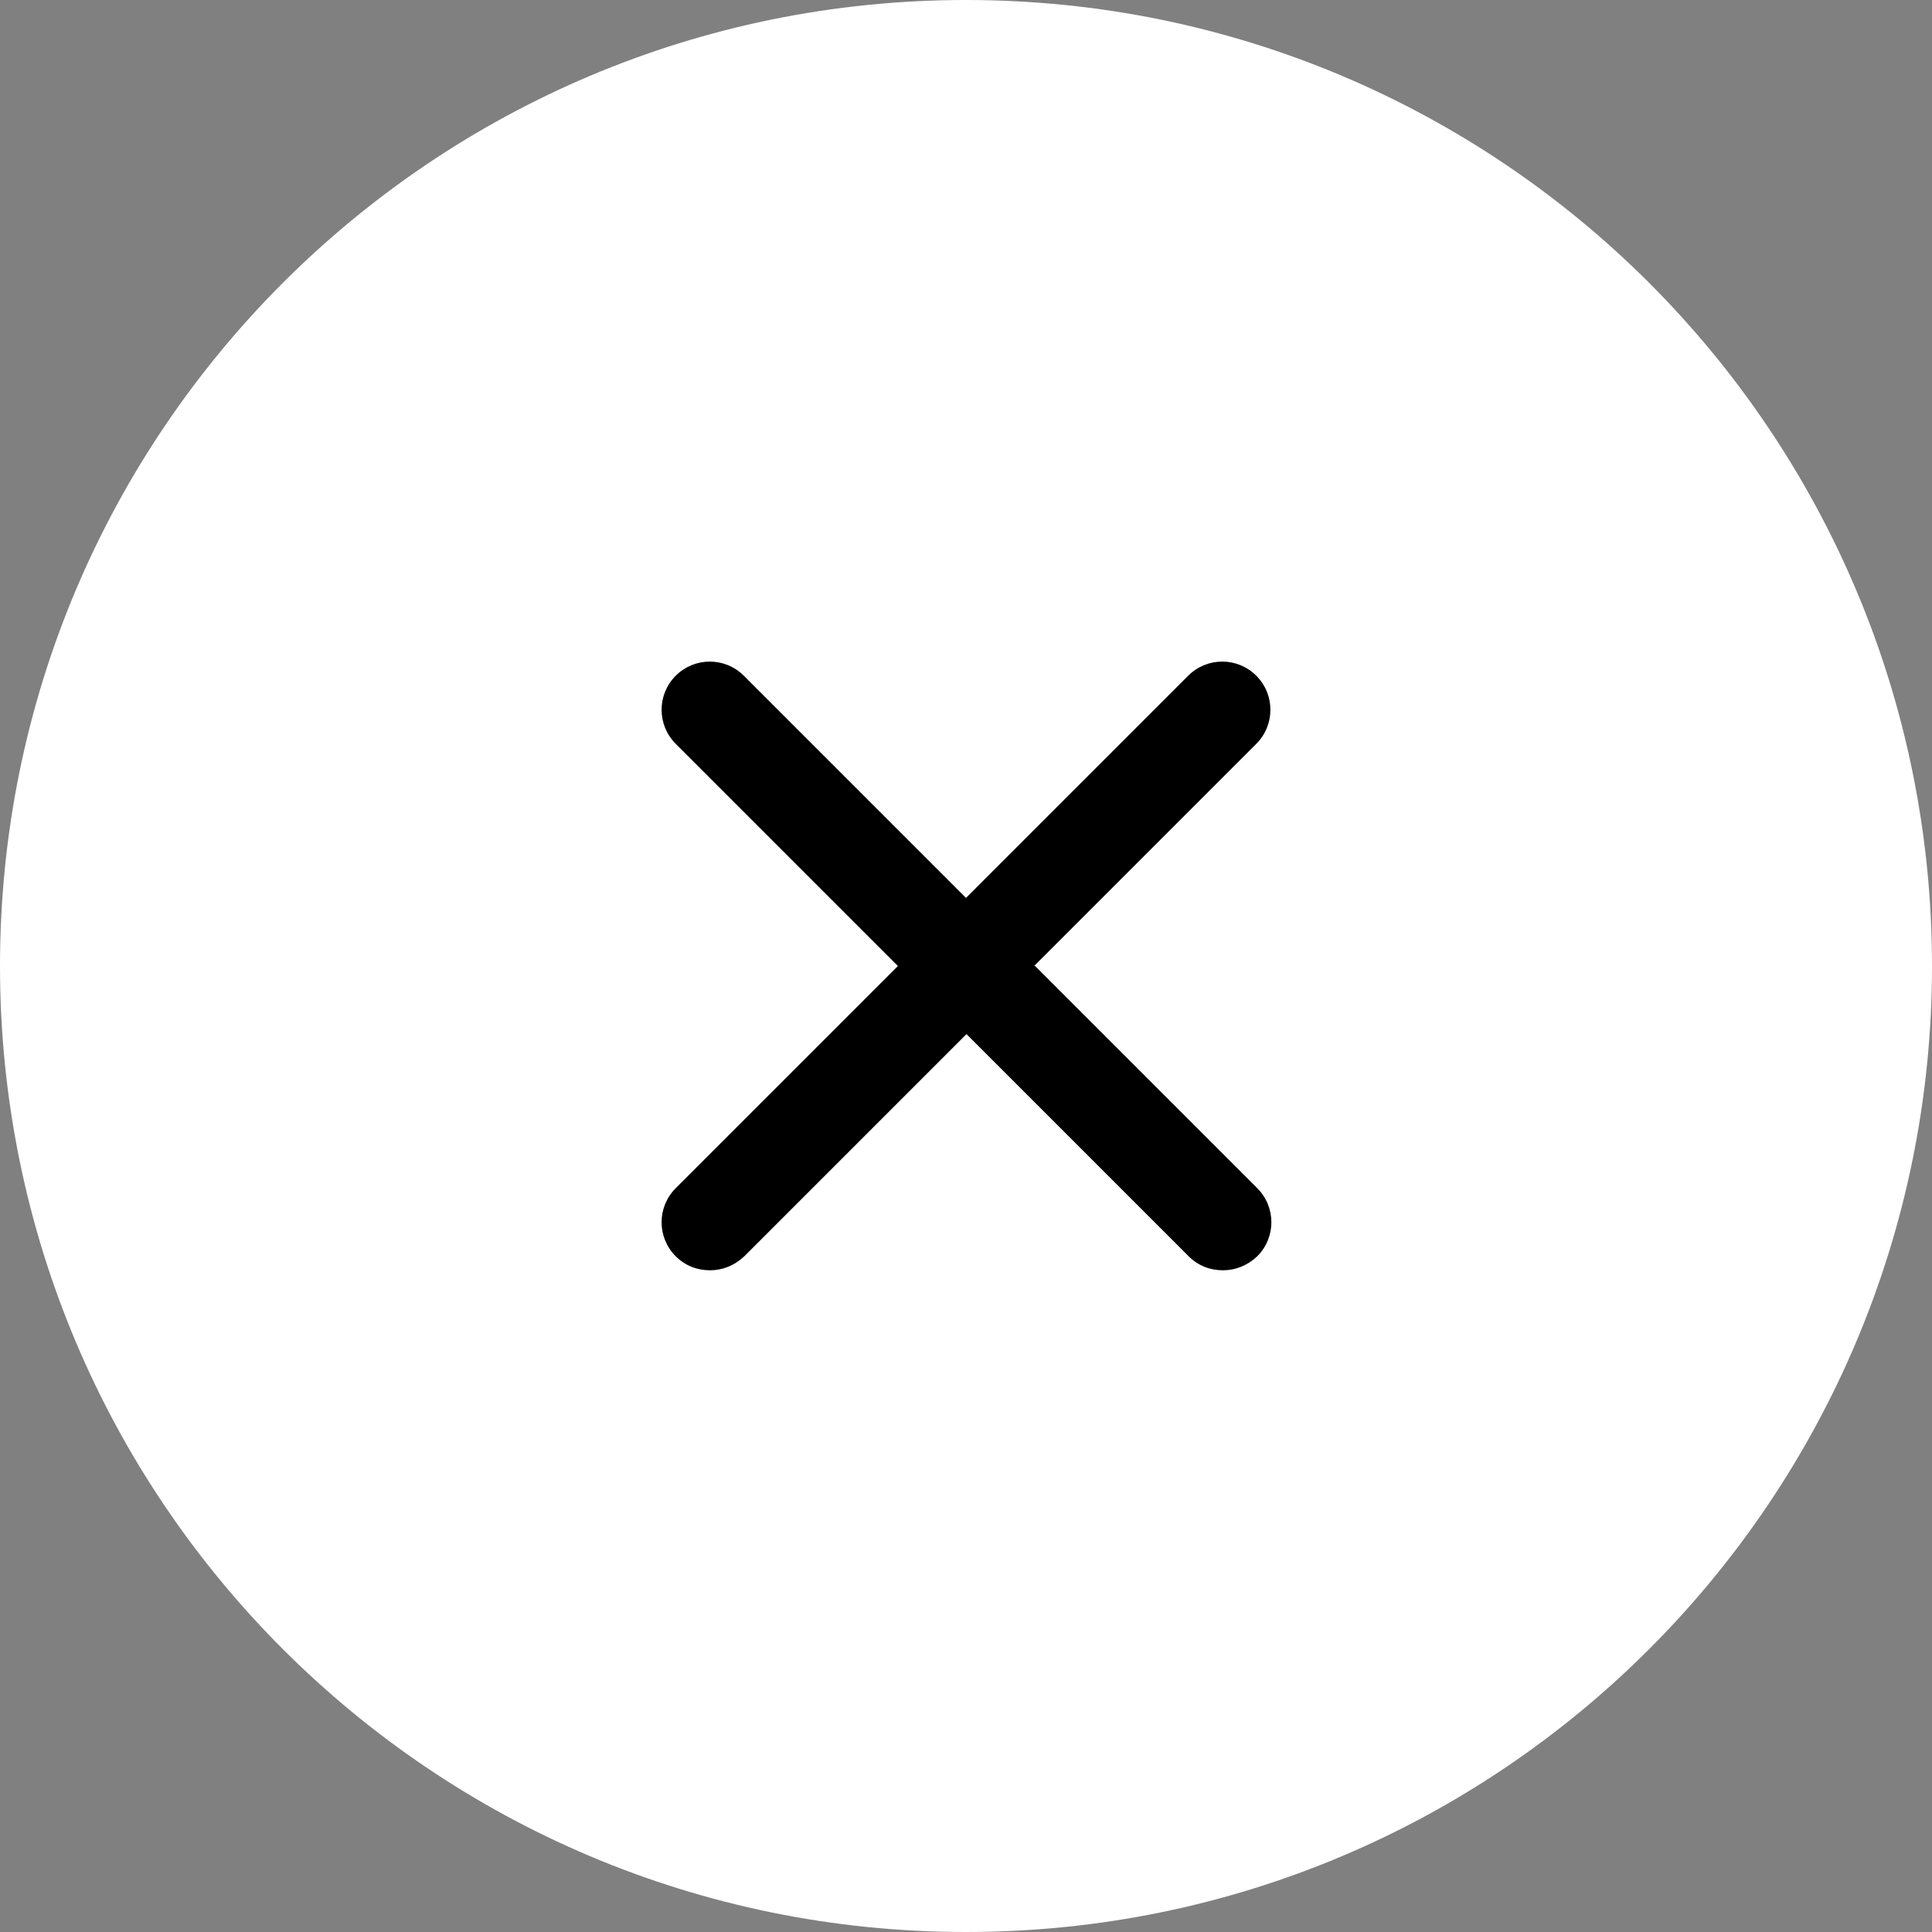 <?xml version="1.0" encoding="UTF-8"?><svg id="a" xmlns="http://www.w3.org/2000/svg" width="40" height="40" viewBox="0 0 40 40"><rect x="0" y="0" width="40" height="40" fill="#808080" stroke="none"/><path d="M20,0c11.05,0,20,8.95,20,20s-8.95,20-20,20S0,31.05,0,20,8.95,0,20,0Z" style="fill:#fff;"/><path d="M21.41,20l4.6-4.6c.39-.39,.39-1.02,0-1.41s-1.02-.39-1.41,0l-4.6,4.6-4.6-4.6c-.39-.39-1.02-.39-1.41,0s-.39,1.02,0,1.41l4.6,4.6-4.6,4.6c-.39,.39-.39,1.02,0,1.41,.2,.2,.45,.29,.71,.29s.51-.1,.71-.29l4.6-4.6,4.6,4.6c.2,.2,.45,.29,.71,.29s.51-.1,.71-.29c.39-.39,.39-1.02,0-1.41l-4.6-4.6Z"/></svg>